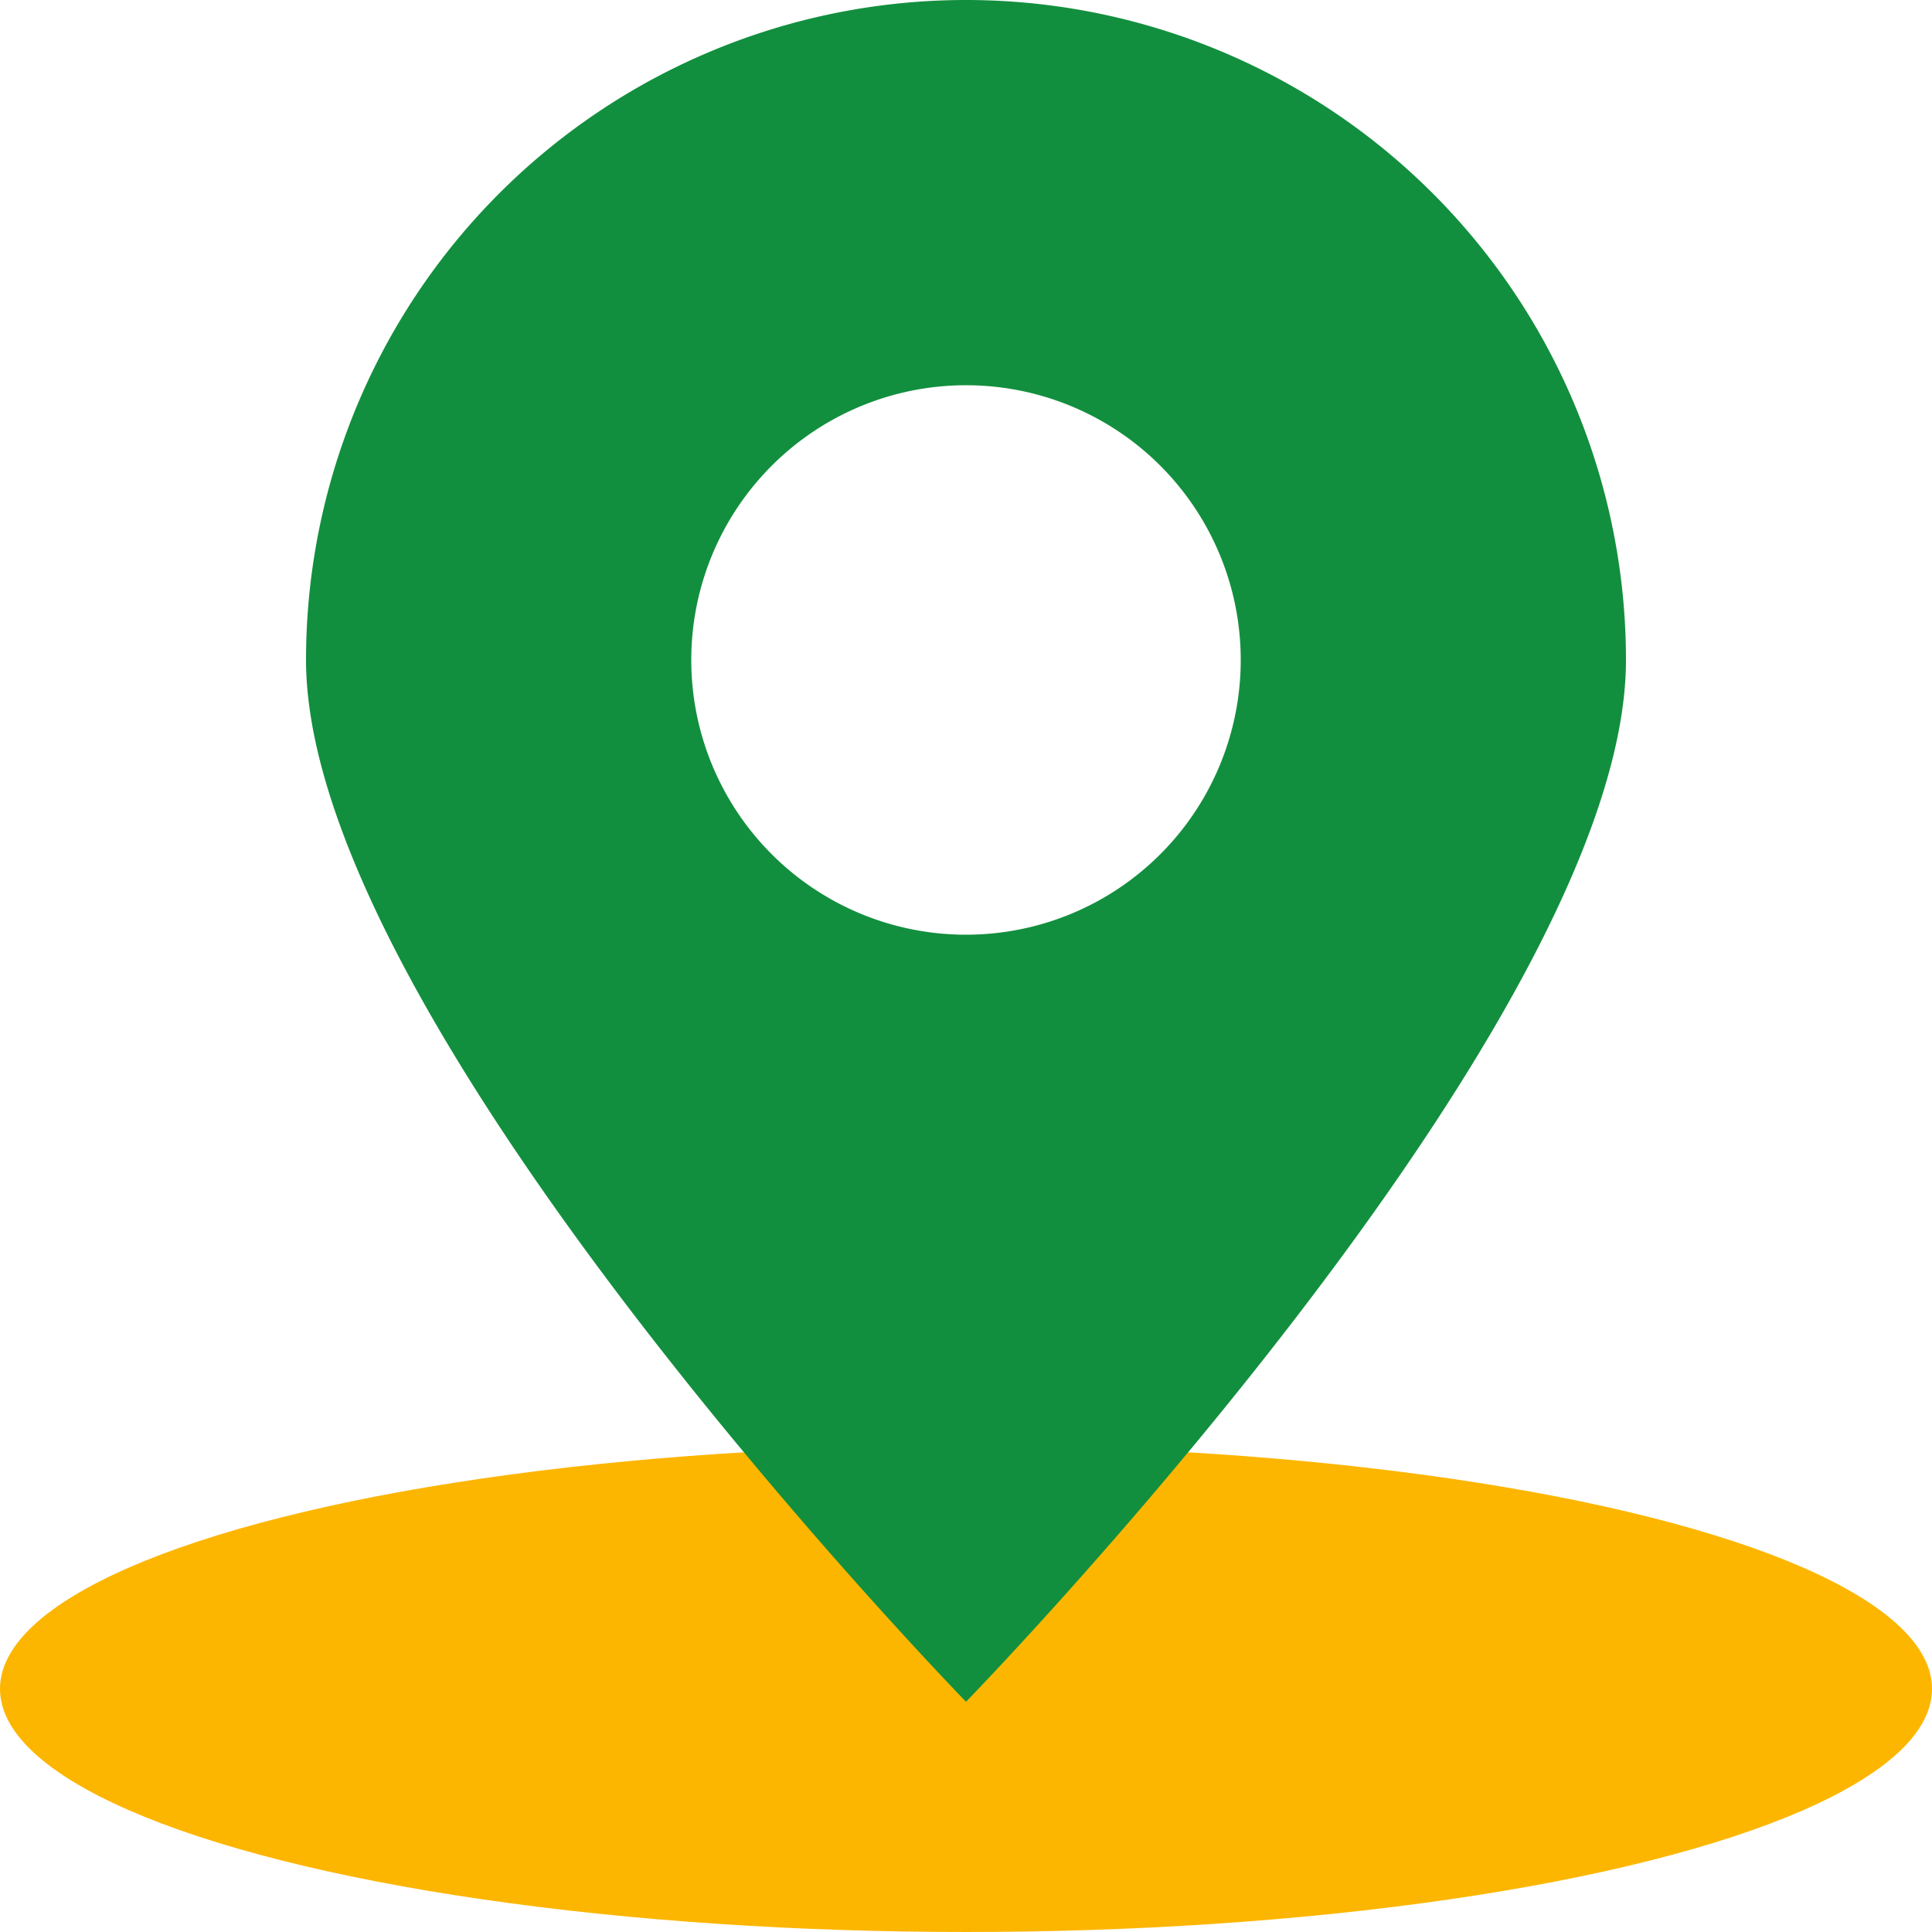 <svg xmlns="http://www.w3.org/2000/svg" width="35" height="35" viewBox="0 0 35 35">
  <defs>
    <style>
      .cls-1 {
        fill: #fdb600;
      }

      .cls-2 {
        fill: #128f3e;
      }
    </style>
  </defs>
  <g id="iconLocation" transform="translate(3745.191 -820.342)">
    <ellipse id="Ellipse_1843" data-name="Ellipse 1843" class="cls-1" cx="17.5" cy="4.404" rx="17.5" ry="4.404" transform="translate(-3745.191 846.534)"/>
    <path id="Path_18348" data-name="Path 18348" class="cls-2" d="M-3727.691,820.342a11.956,11.956,0,0,0-11.956,11.956c0,6.6,11.956,18.873,11.956,18.873s11.956-12.27,11.956-18.873A11.956,11.956,0,0,0-3727.691,820.342Zm0,16.933a4.977,4.977,0,0,1-4.977-4.977,4.977,4.977,0,0,1,4.977-4.977,4.976,4.976,0,0,1,4.977,4.977A4.976,4.976,0,0,1-3727.691,837.275Z"/>
  </g>
</svg>
